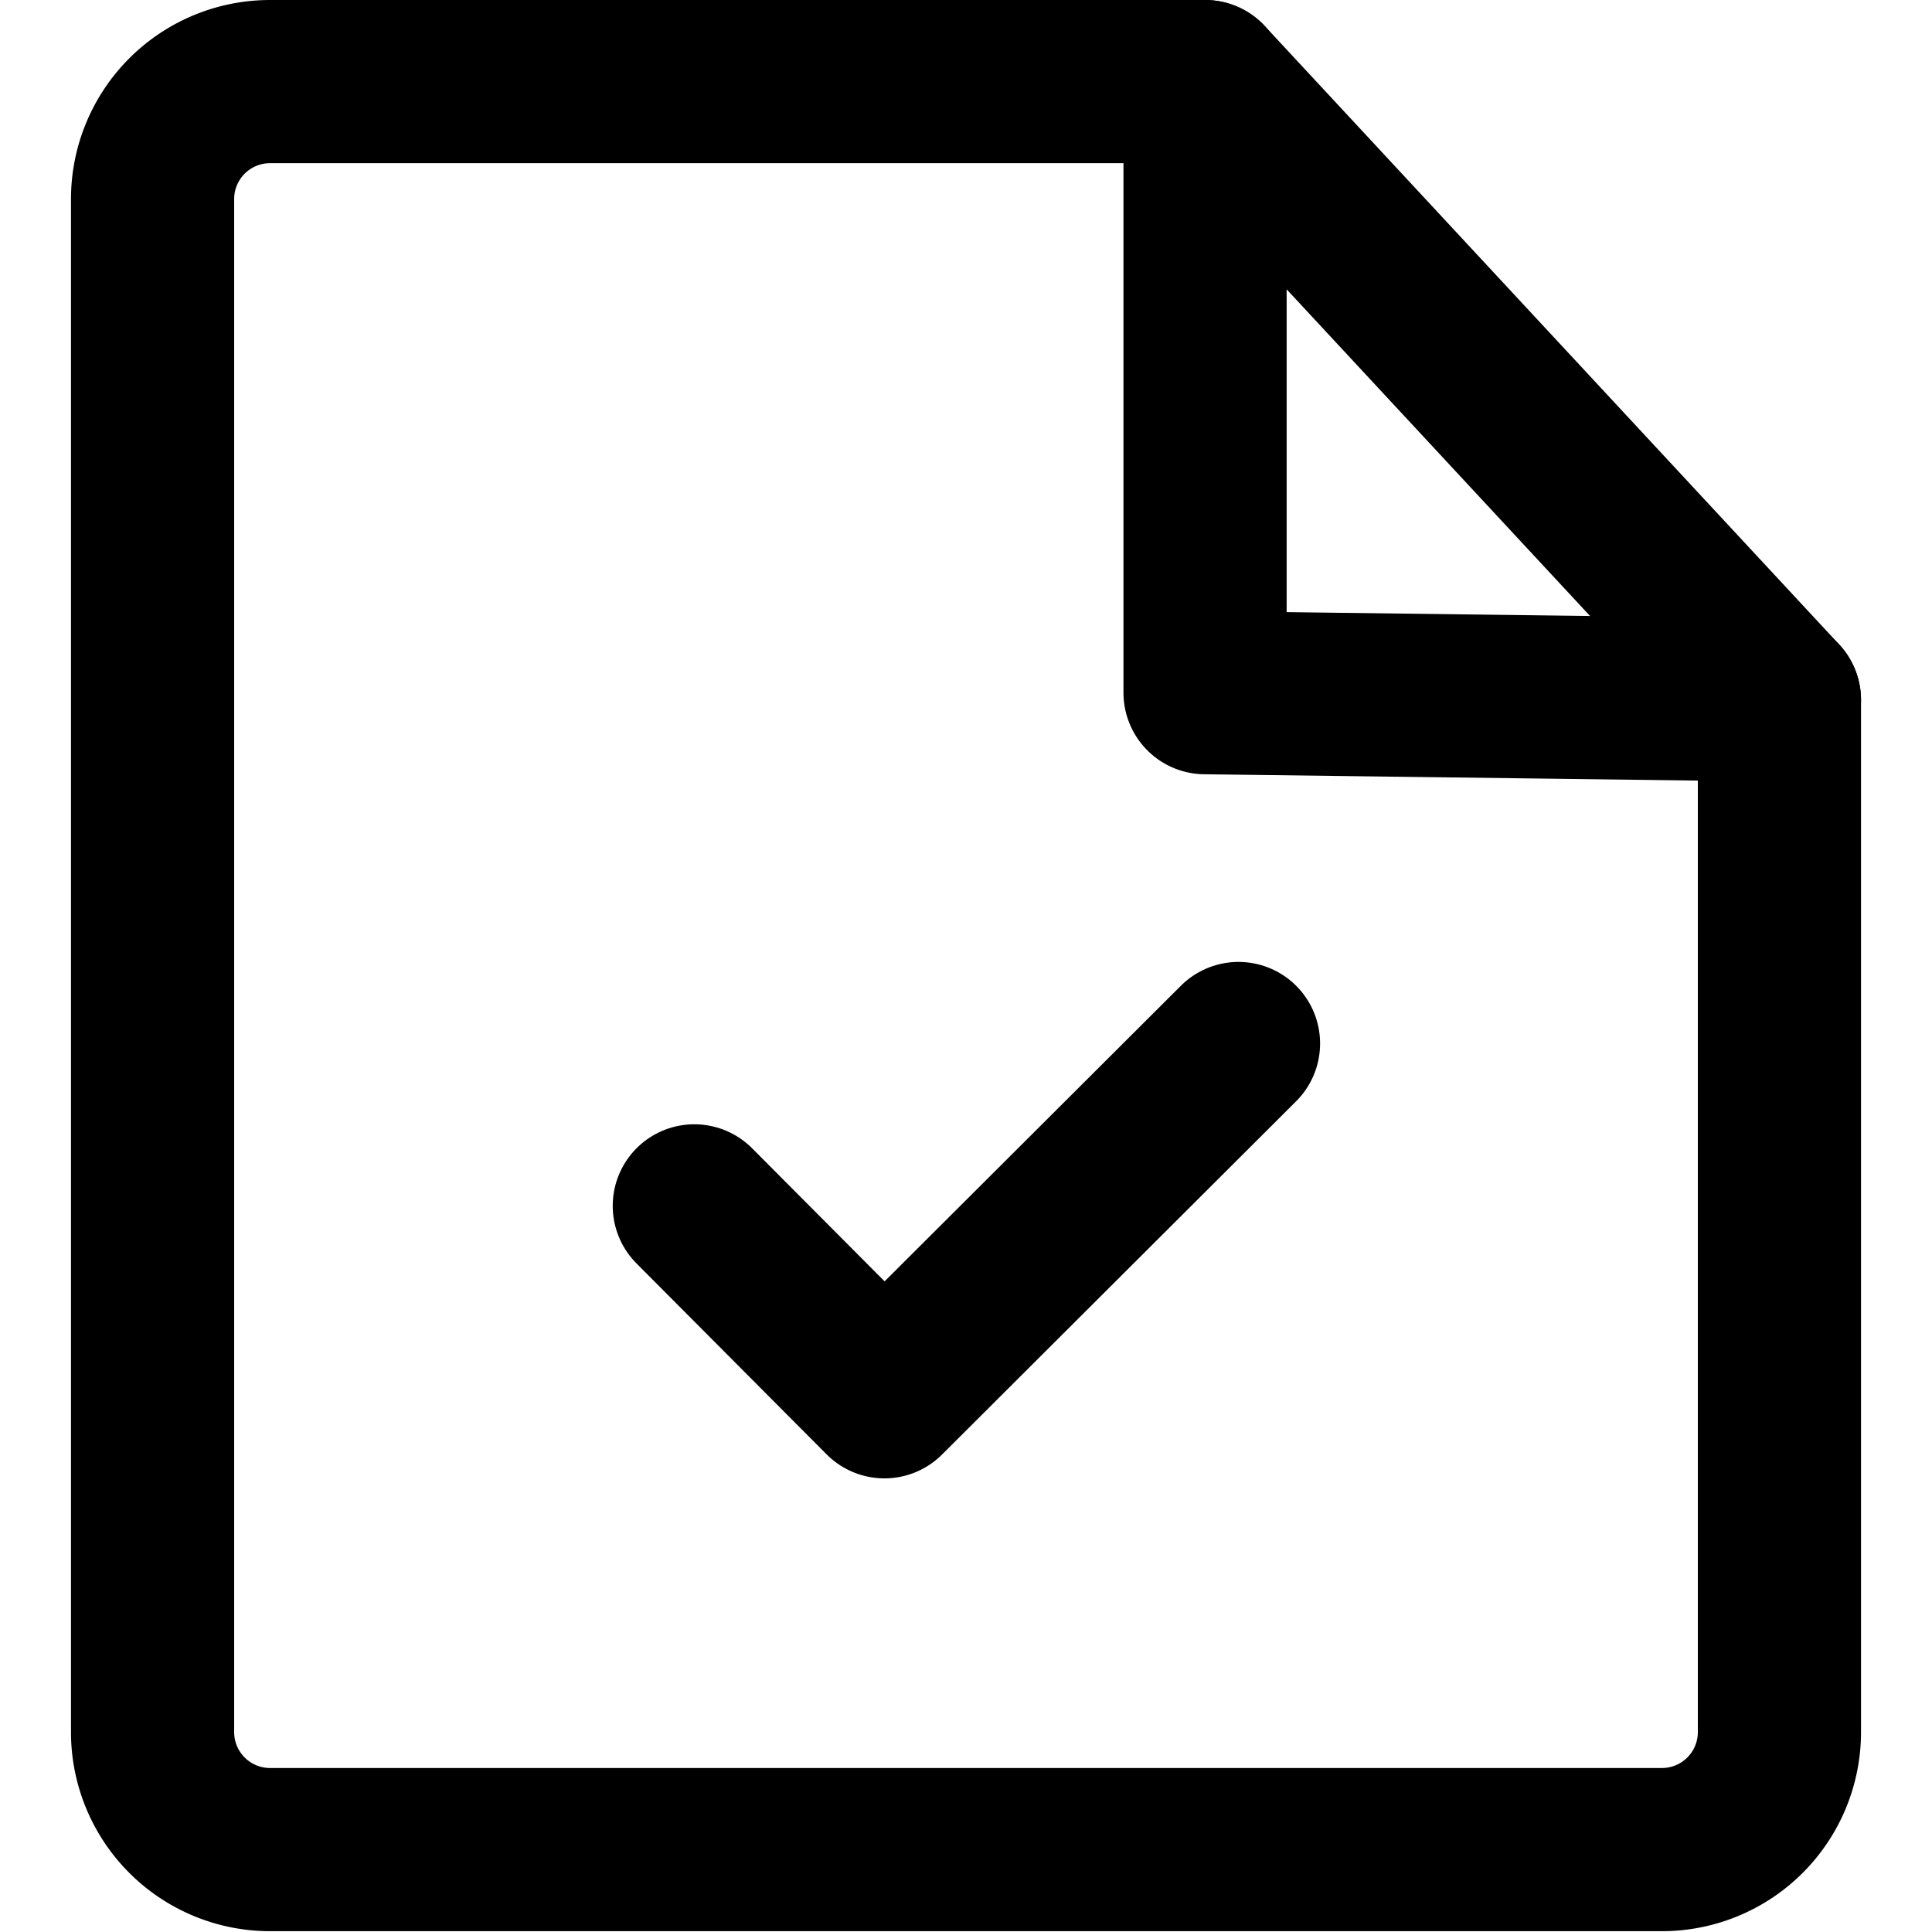 <?xml version="1.0" encoding="utf-8"?>
<svg xmlns="http://www.w3.org/2000/svg" height="36px" viewBox="0 0 21.94 23.68" width="36px">
  <defs>
    <style>.cls-1{fill:none;stroke:#000;stroke-linecap:round;stroke-linejoin:round;stroke-width:2px;}</style>
  </defs>
  <title>check3</title>
  <g data-name="Layer 2" id="Layer_2">
    <g id="icons">
      <polyline class="cls-1" points="7.64 14.78 9.97 17.12 14.31 12.79"/>
      <path class="cls-1" d="M13.9,1H2.44A1.44,1.44,0,0,0,1,2.44V21.23a1.44,1.44,0,0,0,1.44,1.44H19.5a1.44,1.44,0,0,0,1.44-1.44V8.58Z"/>
      <polyline class="cls-1" points="13.9 1 13.9 8.49 20.94 8.58"/>
    </g>
  </g>
</svg>